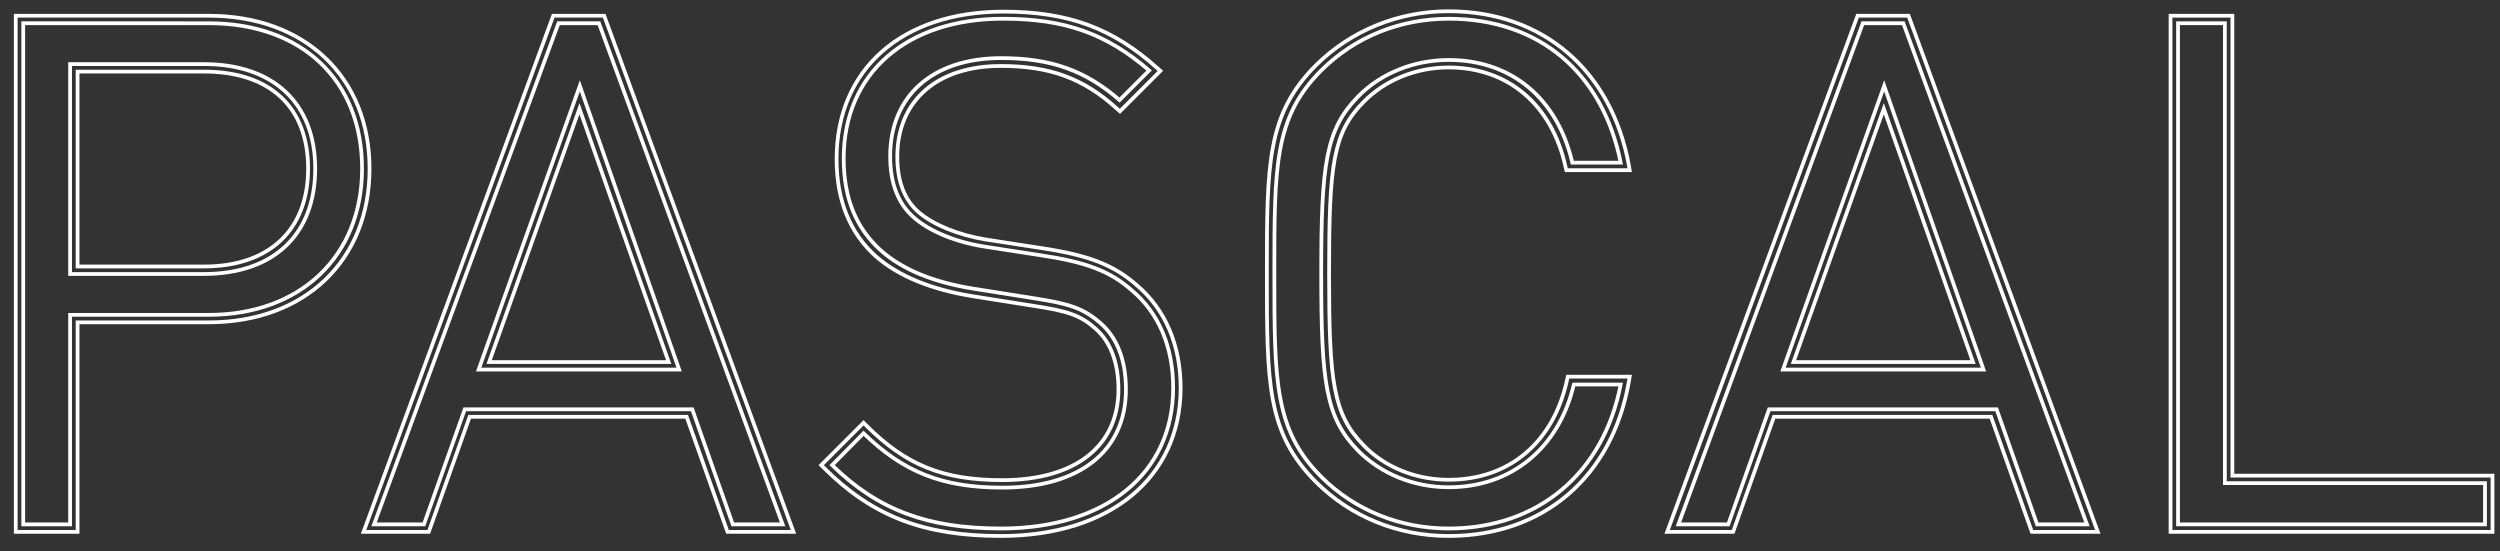 <?xml version="1.0" encoding="utf-8"?>
<!-- Generator: Adobe Illustrator 25.2.0, SVG Export Plug-In . SVG Version: 6.00 Build 0)  -->
<svg version="1.1" id="Layer_1" xmlns="http://www.w3.org/2000/svg" xmlns:xlink="http://www.w3.org/1999/xlink" x="0px" y="0px"
	 viewBox="0 0 667 147" style="enable-background:new 0 0 667 147;" xml:space="preserve">
<rect x="0" y="0" width="667" height="147" fill="#333333" stroke="none"/>
<style type="text/css">
	.st0{fill:none;stroke:#FFFFFF;stroke-miterlimit:10;}
</style>
<g>
	<path class="st0" d="M20.7,141.9H4.2V4.2h51.5c25.7,0,42.9,16.4,42.9,40.8c0,24.5-17.3,41-42.9,41h-35V141.9z M6.2,139.9h12.5V84
		h37c24.5,0,40.9-15.7,40.9-39c0-23.6-16.1-38.8-40.9-38.8H6.2V139.9z M54.4,73.1H18.7V17.1h35.7C73,17.1,84.1,27.6,84.1,45
		C84.1,62.6,73,73.1,54.4,73.1z M20.7,71.1h33.7c17.4,0,27.8-9.7,27.8-26.1c0-16.4-10.1-25.9-27.8-25.9H20.7V71.1z"/>
	<path class="st0" d="M211.7,141.9h-17.6l-10.9-30.7h-57.9l-10.9,30.7H97L147.6,4.2h13.6L211.7,141.9z M195.5,139.9h13.3l-49-133.7
		H149L99.8,139.9h13.3l10.9-30.7h60.7L195.5,139.9z M181.2,98.6h-53.5l27-75.7L181.2,98.6z M130.5,96.6h47.9L154.6,29L130.5,96.6z"
		/>
	<path class="st0" d="M267,143c-20.6,0-34.3-5.3-47.2-18.2l-0.7-0.7l11.3-11.3l0.7,0.7c10.6,10.6,20.5,14.6,36.3,14.6
		c19.4,0,31-9,31-24.2c0-7.1-2.1-12.7-6.1-16.2c-4.1-3.6-7.2-4.7-17.2-6.2L259.3,79c-10.9-1.8-19.5-5.3-25.5-10.5
		c-7.1-6.3-10.6-15.1-10.6-26.1c0-23.9,17.4-39.3,44.5-39.3c17.3,0,29.2,4.4,41.1,15.1l0.8,0.7l-10.8,10.8L298,29
		c-8.9-8.1-17.9-11.4-31-11.4c-17,0-27.6,9.3-27.6,24.2c0,6.6,1.9,11.6,5.8,14.9c3.9,3.3,10.5,6,17.8,7.2l14.9,2.3
		c12.5,1.9,19.1,4.4,25.3,9.8c7.7,6.5,11.8,16.1,11.8,27.6C314.9,127.5,296.1,143,267,143z M222,124.1c12.3,12,25.5,16.9,45.1,16.9
		c27.9,0,45.9-14.7,45.9-37.5c0-10.9-3.8-20-11.1-26.1c-5.8-5.1-12.2-7.5-24.3-9.3l-14.9-2.3c-7.7-1.2-14.7-4.1-18.8-7.7
		c-4.3-3.7-6.4-9.2-6.4-16.4c0-16.1,11.3-26.2,29.6-26.2c13.3,0,22.5,3.3,31.6,11.2l7.9-7.9C295.2,9,284.2,5,267.6,5
		c-25.8,0-42.5,14.6-42.5,37.3c0,10.6,3.3,18.6,10,24.6c5.7,5,13.9,8.4,24.5,10.1l15.8,2.5c9.7,1.5,13.5,2.6,18.2,6.7
		c4.5,3.9,6.8,10,6.8,17.7c0,16.4-12.3,26.2-33,26.2c-15.9,0-26.3-4.1-37-14.5L222,124.1z"/>
	<path class="st0" d="M386.5,143c-13.5,0-26.1-5.1-35.4-14.4c-13.1-13.1-13.1-26.4-13.1-55.6c0-29.2,0-42.5,13.1-55.6
		C360.4,8.2,373,3,386.5,3c25.1,0,43.5,15.8,48.1,41.2l0.2,1.2h-16.9l-0.2-0.8C414.1,28,402.4,18,386.5,18c-8.8,0-17,3.4-22.7,9.2
		c-8.2,8.3-9.2,16.8-9.2,45.8s1.1,37.5,9.2,45.8c5.7,5.9,14,9.2,22.7,9.2c16.2,0,28-10,31.6-26.7l0.2-0.8h16.5l-0.2,1.2
		C430.2,127.2,411.8,143,386.5,143z M386.5,5c-13,0-25.1,4.9-34,13.8c-12.5,12.5-12.5,25.5-12.5,54.2c0,28.6,0,41.7,12.5,54.2
		c8.9,8.9,21,13.8,34,13.8c23.8,0,41.3-14.7,45.9-38.4h-12.5c-4,17-16.7,27.4-33.4,27.4c-9.3,0-18.1-3.6-24.2-9.8
		c-8.6-8.8-9.8-18-9.8-47.2c0-29.2,1.2-38.4,9.8-47.2c6-6.2,14.9-9.8,24.2-9.8c16.7,0,29,10.2,33,27.4h12.9
		C427.6,19.4,410.6,5,386.5,5z"/>
	<path class="st0" d="M559.7,141.9h-17.6l-10.9-30.7h-57.9l-10.9,30.7h-17.6L495.6,4.2h13.6L559.7,141.9z M543.5,139.9h13.3
		l-49-133.7H497l-49.2,133.7h13.3l10.9-30.7h60.7L543.5,139.9z M529.2,98.6h-53.5l27-75.7L529.2,98.6z M478.5,96.6h47.9L502.6,29
		L478.5,96.6z"/>
	<path class="st0" d="M665,141.9h-85.9V4.2h16.5v122.7H665V141.9z M581.1,139.9H663v-11h-69.4V6.2h-12.5V139.9z"/>
</g>
</svg>
